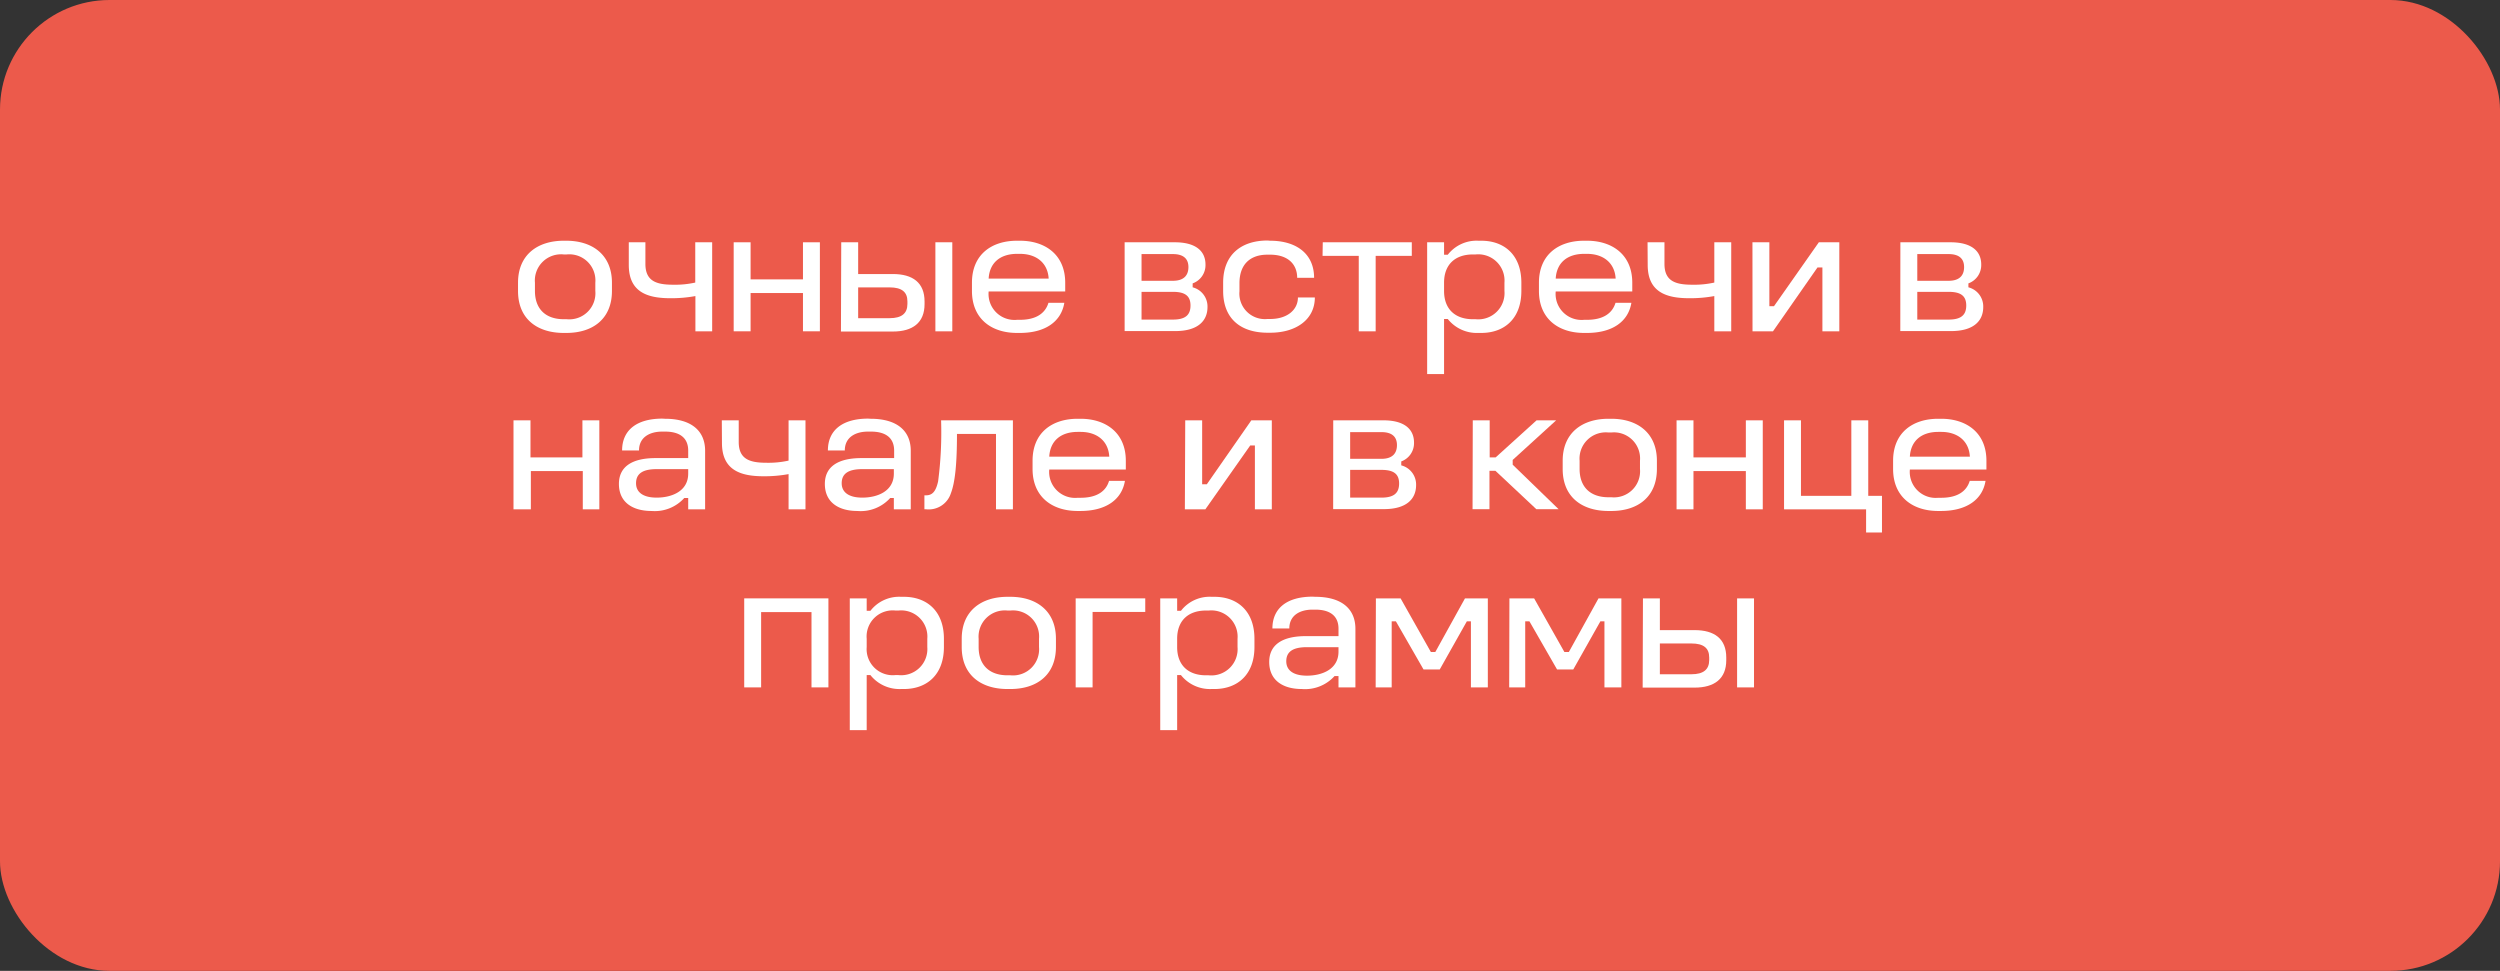<?xml version="1.0" encoding="UTF-8"?> <svg xmlns="http://www.w3.org/2000/svg" viewBox="0 0 337 130.87"><rect x="0" y="0" width="337" height="130.87" fill="#333333" stroke="none"/> <defs> <style>.cls-1{fill:#ec5a4b;}.cls-2{fill:#fff;}</style> </defs> <g id="Layer_2" data-name="Layer 2"> <g id="text"> <rect class="cls-1" width="337" height="130.87" rx="14.77"></rect> <path class="cls-2" d="M76.34,32.45c3.5,0,6.15,1.89,6.15,5.66v1.11c0,3.76-2.57,5.66-6.15,5.66H76c-3.51,0-6.17-1.82-6.17-5.66V38.11c0-3.79,2.66-5.66,6.17-5.66ZM76,34.3a3.53,3.53,0,0,0-3.89,3.81v1.11c0,2.4,1.41,3.81,3.89,3.81h.38a3.52,3.52,0,0,0,3.87-3.81V38.11a3.52,3.52,0,0,0-3.87-3.81Z"></path> <path class="cls-2" d="M84.76,32.66H87v2.91c0,2.3,1.44,2.81,3.72,2.81a12.56,12.56,0,0,0,3-.29V32.66H96v12H93.74V39.91a17.92,17.92,0,0,1-3.38.29c-3.15,0-5.6-.86-5.6-4.49Z"></path> <path class="cls-2" d="M98.9,32.66h2.28v5h7.06v-5h2.28v12h-2.28V39.5h-7.06v5.16H98.9Z"></path> <path class="cls-2" d="M113.4,32.66h2.28v4.28h4.68c2.68,0,4.27,1.17,4.27,3.69V41c0,2.49-1.59,3.69-4.27,3.69h-7Zm2.28,6.08v4.15h4.24c1.64,0,2.4-.65,2.4-1.92v-.34c0-1.27-.76-1.89-2.4-1.89Zm10.41-6.08h2.28v12h-2.28Z"></path> <path class="cls-2" d="M137.49,32.45c3.36,0,6.1,1.85,6.1,5.66v1.18H133.27a3.5,3.5,0,0,0,3.84,3.82h.38c2.23,0,3.43-.92,3.84-2.29h2.14c-.41,2.5-2.52,4.06-6,4.06h-.38c-3.44,0-6.07-1.9-6.07-5.66V38.11c0-3.81,2.66-5.66,6.07-5.66Zm-.38,1.77c-2.28,0-3.72,1.2-3.84,3.34h8.09c-.12-2.14-1.68-3.34-3.87-3.34Z"></path> <path class="cls-2" d="M151.6,32.66h6.77c2.81,0,4.13,1.18,4.13,3a2.61,2.61,0,0,1-1.73,2.54v.53a2.67,2.67,0,0,1,2,2.66c0,1.85-1.28,3.24-4.35,3.24H151.6Zm2.28,1.59v3.6h4.23c1.51,0,2.09-.77,2.09-1.85s-.63-1.75-2.09-1.75Zm0,5.09v3.74h4.23c1.63,0,2.37-.58,2.37-1.9s-.77-1.84-2.37-1.84Z"></path> <path class="cls-2" d="M171.21,32.45c3.53,0,5.93,1.75,5.93,5h-2.28c0-1.85-1.27-3.12-3.65-3.12h-.36c-2.38,0-3.77,1.36-3.77,3.84v1.1A3.44,3.44,0,0,0,170.85,43h.36c2.33,0,3.75-1.25,3.75-2.9h2.28c0,3-2.57,4.75-6,4.75h-.36c-3.62,0-6-1.87-6-5.64v-1.1c0-3.77,2.43-5.69,6-5.69Z"></path> <path class="cls-2" d="M178.31,32.66h12v1.83h-4.87V44.66h-2.28V34.49h-4.88Z"></path> <path class="cls-2" d="M199.67,32.45c3.13,0,5.41,1.94,5.41,5.66v1.11c0,3.72-2.28,5.66-5.41,5.66h-.38A5,5,0,0,1,195.16,43h-.5v7.42h-2.28V32.66h2.28v1.68h.5a4.91,4.91,0,0,1,4.13-1.89Zm-1.12,1.85c-2.38,0-3.89,1.34-3.89,3.81v1.11c0,2.47,1.51,3.81,3.89,3.81h.36a3.54,3.54,0,0,0,3.89-3.81V38.11a3.54,3.54,0,0,0-3.89-3.81Z"></path> <path class="cls-2" d="M213.93,32.45c3.36,0,6.1,1.85,6.1,5.66v1.18H209.71a3.5,3.5,0,0,0,3.84,3.82h.38c2.23,0,3.43-.92,3.84-2.29h2.14c-.41,2.5-2.52,4.06-6,4.06h-.38c-3.44,0-6.08-1.9-6.08-5.66V38.11c0-3.81,2.67-5.66,6.08-5.66Zm-.38,1.77c-2.28,0-3.72,1.2-3.84,3.34h8.08c-.12-2.14-1.68-3.34-3.86-3.34Z"></path> <path class="cls-2" d="M222.09,32.66h2.28v2.91c0,2.3,1.44,2.81,3.72,2.81a12.56,12.56,0,0,0,3-.29V32.66h2.28v12h-2.28V39.91a18,18,0,0,1-3.39.29c-3.14,0-5.59-.86-5.59-4.49Z"></path> <path class="cls-2" d="M236.23,32.66h2.28v8.62h.62l6.05-8.62h2.76v12h-2.28V36.05H245l-6,8.61h-2.76Z"></path> <path class="cls-2" d="M256.17,32.66h6.77c2.81,0,4.13,1.18,4.13,3a2.62,2.62,0,0,1-1.73,2.54v.53a2.66,2.66,0,0,1,2,2.66c0,1.85-1.27,3.24-4.34,3.24h-6.84Zm2.28,1.59v3.6h4.22c1.52,0,2.09-.77,2.09-1.85s-.62-1.75-2.09-1.75Zm0,5.09v3.74h4.22c1.64,0,2.38-.58,2.38-1.9s-.77-1.84-2.38-1.84Z"></path> <path class="cls-2" d="M69.22,56.66h2.29v5h7v-5h2.28v12H78.56V63.5h-7v5.16H69.22Z"></path> <path class="cls-2" d="M89.65,56.45c3.53,0,5.4,1.61,5.4,4.32v7.89H92.77V67.13h-.53a5.34,5.34,0,0,1-4.41,1.75c-2.5,0-4.4-1.13-4.4-3.65,0-2.21,1.61-3.48,4.95-3.48h4.39v-1c0-1.83-1.27-2.57-3.12-2.57h-.39c-1.65,0-3.12.74-3.12,2.54H83.86c0-2.68,1.9-4.29,5.43-4.29ZM88.5,63.24c-1.92,0-2.76.65-2.76,1.9s1,1.94,2.78,1.94c2,0,4.25-.84,4.25-3.24v-.6Z"></path> <path class="cls-2" d="M97.3,56.66h2.28v2.91c0,2.3,1.44,2.81,3.72,2.81a12.56,12.56,0,0,0,3-.29V56.66h2.28v12h-2.28V63.91a17.92,17.92,0,0,1-3.38.29c-3.15,0-5.6-.86-5.6-4.49Z"></path> <path class="cls-2" d="M117.37,56.45c3.53,0,5.4,1.61,5.4,4.32v7.89h-2.28V67.13H120a5.35,5.35,0,0,1-4.42,1.75c-2.49,0-4.39-1.13-4.39-3.65,0-2.21,1.61-3.48,4.95-3.48h4.39v-1c0-1.83-1.27-2.57-3.12-2.57H117c-1.65,0-3.12.74-3.12,2.54h-2.28c0-2.68,1.9-4.29,5.43-4.29Zm-1.15,6.79c-1.92,0-2.76.65-2.76,1.9s1,1.94,2.78,1.94c2,0,4.25-.84,4.25-3.24v-.6Z"></path> <path class="cls-2" d="M136.54,56.66v12h-2.28V58.49H129c0,3.91-.24,6.5-.82,8a3.14,3.14,0,0,1-3.36,2.16h-.21V66.77h.21c.8,0,1.32-.43,1.64-1.9a50.83,50.83,0,0,0,.4-8.21Z"></path> <path class="cls-2" d="M145.66,56.45c3.36,0,6.1,1.85,6.1,5.66v1.18H141.44a3.5,3.5,0,0,0,3.84,3.81h.38c2.24,0,3.44-.91,3.84-2.28h2.14c-.41,2.5-2.52,4.06-6,4.06h-.38c-3.43,0-6.07-1.9-6.07-5.66V62.11c0-3.81,2.66-5.66,6.07-5.66Zm-.38,1.77c-2.28,0-3.72,1.2-3.84,3.34h8.09c-.12-2.14-1.68-3.34-3.87-3.34Z"></path> <path class="cls-2" d="M159.77,56.66h2.28v8.62h.63l6-8.62h2.76v12h-2.28V60.05h-.63l-6.05,8.61h-2.76Z"></path> <path class="cls-2" d="M179.72,56.66h6.77c2.8,0,4.12,1.18,4.12,3a2.62,2.62,0,0,1-1.72,2.54v.53a2.67,2.67,0,0,1,2,2.66c0,1.85-1.27,3.24-4.34,3.24h-6.84ZM182,58.25v3.6h4.22c1.51,0,2.09-.77,2.09-1.85s-.62-1.75-2.09-1.75Zm0,5.09v3.74h4.22c1.63,0,2.38-.58,2.38-1.9s-.77-1.84-2.38-1.84Z"></path> <path class="cls-2" d="M198.53,56.66h2.28v5h.8l5.52-5h2.64L203.91,62v.64l6.19,6h-3l-5.52-5.18h-.8v5.18h-2.28Z"></path> <path class="cls-2" d="M217.21,56.45c3.5,0,6.14,1.89,6.14,5.66v1.11c0,3.76-2.57,5.66-6.14,5.66h-.39c-3.5,0-6.17-1.82-6.17-5.66V62.11c0-3.79,2.67-5.66,6.17-5.66Zm-.39,1.85a3.54,3.54,0,0,0-3.89,3.81v1.11c0,2.4,1.42,3.81,3.89,3.81h.39a3.52,3.52,0,0,0,3.86-3.81V62.11a3.52,3.52,0,0,0-3.86-3.81Z"></path> <path class="cls-2" d="M226,56.66h2.28v5h7.06v-5h2.28v12h-2.28V63.5h-7.06v5.16H226Z"></path> <path class="cls-2" d="M240.49,56.66h2.28V66.84h6.79V56.66h2.28V66.84h1.85v4.94h-2.14V68.66H240.49Z"></path> <path class="cls-2" d="M261.68,56.45c3.36,0,6.09,1.85,6.09,5.66v1.18H257.45a3.5,3.5,0,0,0,3.84,3.81h.39c2.23,0,3.43-.91,3.84-2.28h2.13c-.4,2.5-2.52,4.06-6,4.06h-.39c-3.43,0-6.07-1.9-6.07-5.66V62.11c0-3.81,2.67-5.66,6.07-5.66Zm-.39,1.77c-2.28,0-3.72,1.2-3.84,3.34h8.09c-.12-2.14-1.68-3.34-3.86-3.34Z"></path> <path class="cls-2" d="M100.32,80.66h11.35v12h-2.28V82.51H102.6V92.66h-2.28Z"></path> <path class="cls-2" d="M121.84,80.45c3.12,0,5.4,1.94,5.4,5.66v1.11c0,3.72-2.28,5.66-5.4,5.66h-.38A5,5,0,0,1,117.33,91h-.5v7.42h-2.28V80.66h2.28v1.68h.5a4.9,4.9,0,0,1,4.13-1.89Zm-1.13,1.85a3.52,3.52,0,0,0-3.88,3.81v1.11A3.52,3.52,0,0,0,120.71,91h.37A3.53,3.53,0,0,0,125,87.22V86.11a3.53,3.53,0,0,0-3.88-3.81Z"></path> <path class="cls-2" d="M136.2,80.45c3.5,0,6.14,1.89,6.14,5.66v1.11c0,3.76-2.57,5.66-6.14,5.66h-.39c-3.5,0-6.17-1.82-6.17-5.66V86.11c0-3.79,2.67-5.66,6.17-5.66Zm-.39,1.85a3.54,3.54,0,0,0-3.89,3.81v1.11c0,2.4,1.42,3.81,3.89,3.81h.39a3.52,3.52,0,0,0,3.86-3.81V86.11a3.52,3.52,0,0,0-3.86-3.81Z"></path> <path class="cls-2" d="M145,80.66h9.38v1.83h-7.1V92.66H145Z"></path> <path class="cls-2" d="M163.7,80.45c3.12,0,5.4,1.94,5.4,5.66v1.11c0,3.72-2.28,5.66-5.4,5.66h-.39A5,5,0,0,1,159.19,91h-.51v7.42H156.4V80.66h2.28v1.68h.51a4.88,4.88,0,0,1,4.12-1.89Zm-1.13,1.85c-2.38,0-3.89,1.34-3.89,3.81v1.11c0,2.47,1.51,3.81,3.89,3.81h.36a3.54,3.54,0,0,0,3.89-3.81V86.11a3.54,3.54,0,0,0-3.89-3.81Z"></path> <path class="cls-2" d="M177.31,80.45c3.53,0,5.4,1.61,5.4,4.32v7.89h-2.28V91.13h-.53a5.35,5.35,0,0,1-4.42,1.75c-2.49,0-4.39-1.13-4.39-3.65,0-2.21,1.61-3.48,4.94-3.48h4.4v-1c0-1.83-1.28-2.57-3.12-2.57h-.39c-1.65,0-3.12.74-3.12,2.54h-2.28c0-2.68,1.9-4.29,5.43-4.29Zm-1.16,6.79c-1.92,0-2.76.65-2.76,1.9s1,1.94,2.79,1.94c2,0,4.25-.84,4.25-3.24v-.6Z"></path> <path class="cls-2" d="M185.47,80.66h3.33l4.08,7.23h.6l4-7.23h3.08v12h-2.28v-8.9h-.55l-3.65,6.48h-2.19l-3.72-6.48h-.57v8.9h-2.16Z"></path> <path class="cls-2" d="M203.47,80.66h3.33l4.08,7.23h.6l4-7.23h3.08v12h-2.28v-8.9h-.55l-3.65,6.48h-2.19l-3.72-6.48h-.57v8.9h-2.16Z"></path> <path class="cls-2" d="M221.47,80.66h2.28v4.28h4.68c2.68,0,4.27,1.17,4.27,3.69V89c0,2.49-1.59,3.69-4.27,3.69h-7Zm2.28,6.08v4.15H228c1.64,0,2.4-.65,2.4-1.92v-.34c0-1.27-.76-1.89-2.4-1.89Zm10.41-6.08h2.28v12h-2.28Z"></path> </g> </g> </svg> 